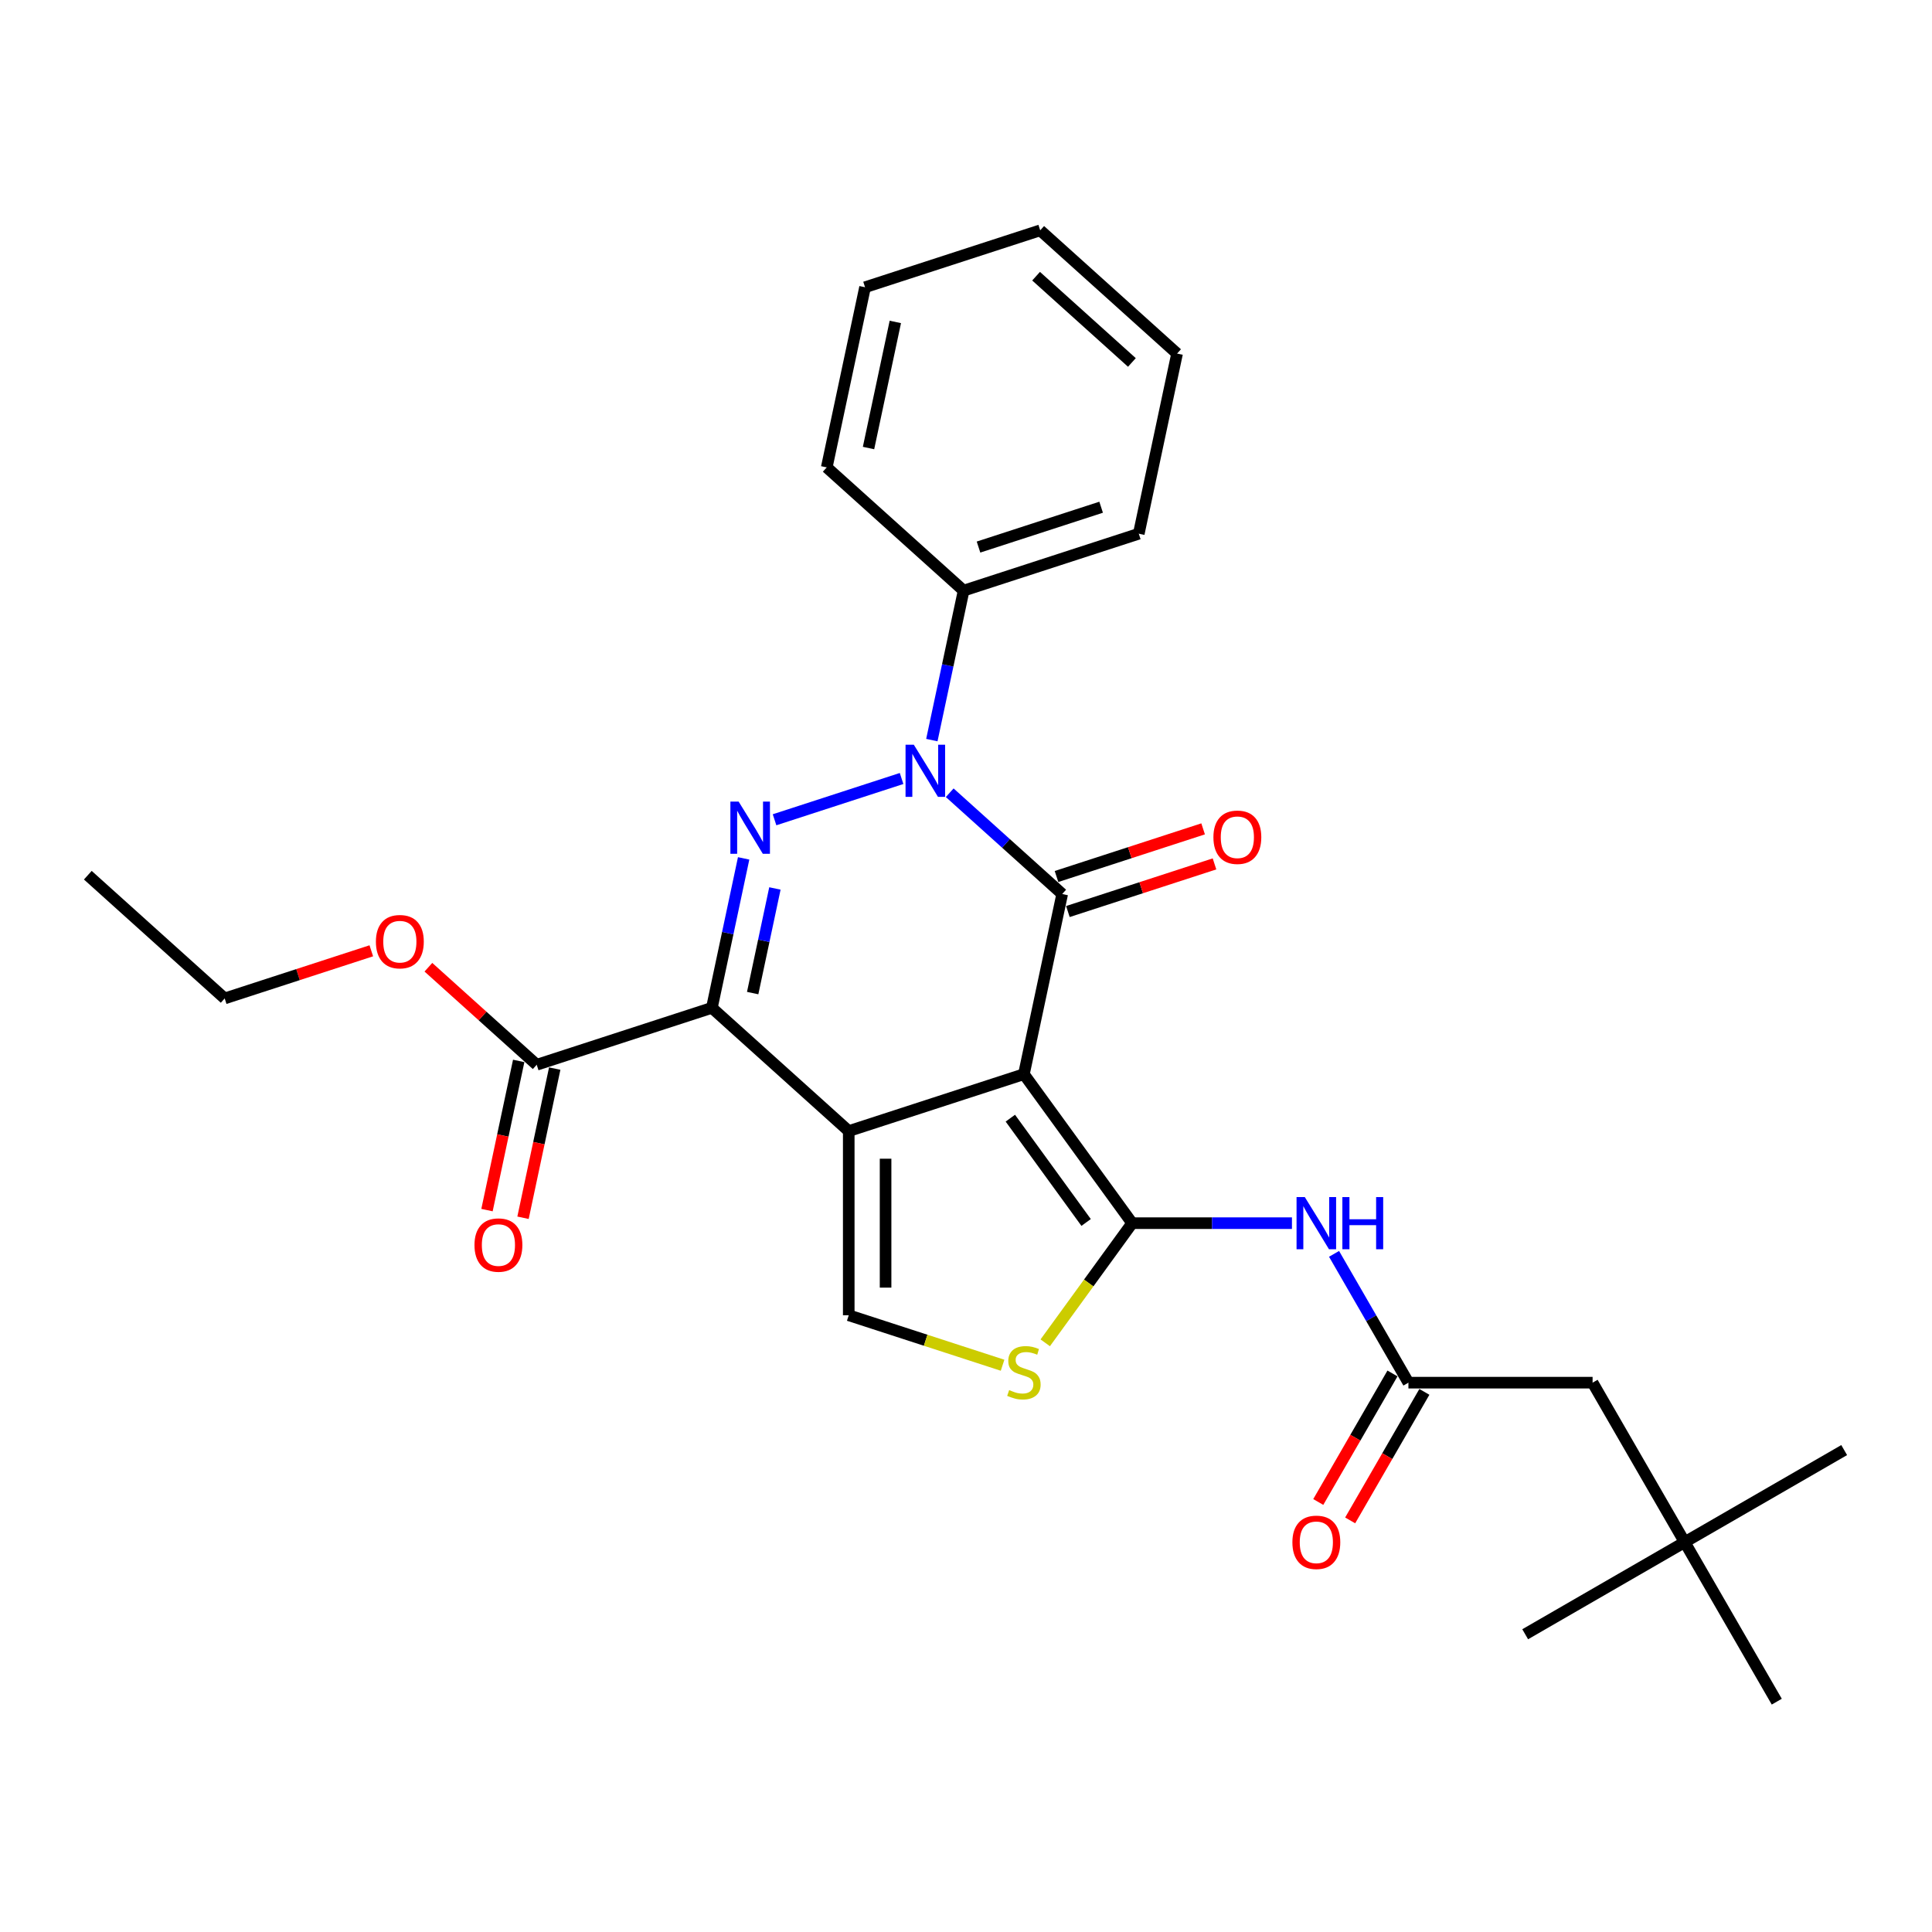 <?xml version='1.0' encoding='iso-8859-1'?>
<svg version='1.1' baseProfile='full'
              xmlns='http://www.w3.org/2000/svg'
                      xmlns:rdkit='http://www.rdkit.org/xml'
                      xmlns:xlink='http://www.w3.org/1999/xlink'
                  xml:space='preserve'
width='1000px' height='1000px' viewBox='0 0 1000 1000'>
<!-- END OF HEADER -->
<rect style='opacity:1.0;fill:#FFFFFF;stroke:none' width='1000' height='1000' x='0' y='0'> </rect>
<path class='bond-0' d='M 529.971,555.988 L 439.308,585.446' style='fill:none;fill-rule:evenodd;stroke:#000000;stroke-width:6px;stroke-linecap:butt;stroke-linejoin:miter;stroke-opacity:1' />
<path class='bond-2' d='M 529.971,555.988 L 549.791,462.742' style='fill:none;fill-rule:evenodd;stroke:#000000;stroke-width:6px;stroke-linecap:butt;stroke-linejoin:miter;stroke-opacity:1' />
<path class='bond-5' d='M 529.971,555.988 L 586.004,633.11' style='fill:none;fill-rule:evenodd;stroke:#000000;stroke-width:6px;stroke-linecap:butt;stroke-linejoin:miter;stroke-opacity:1' />
<path class='bond-5' d='M 522.951,578.763 L 562.174,632.748' style='fill:none;fill-rule:evenodd;stroke:#000000;stroke-width:6px;stroke-linecap:butt;stroke-linejoin:miter;stroke-opacity:1' />
<path class='bond-1' d='M 439.308,585.446 L 368.465,521.659' style='fill:none;fill-rule:evenodd;stroke:#000000;stroke-width:6px;stroke-linecap:butt;stroke-linejoin:miter;stroke-opacity:1' />
<path class='bond-6' d='M 439.308,585.446 L 439.308,680.774' style='fill:none;fill-rule:evenodd;stroke:#000000;stroke-width:6px;stroke-linecap:butt;stroke-linejoin:miter;stroke-opacity:1' />
<path class='bond-6' d='M 458.374,599.745 L 458.374,666.475' style='fill:none;fill-rule:evenodd;stroke:#000000;stroke-width:6px;stroke-linecap:butt;stroke-linejoin:miter;stroke-opacity:1' />
<path class='bond-9' d='M 368.465,521.659 L 277.803,551.117' style='fill:none;fill-rule:evenodd;stroke:#000000;stroke-width:6px;stroke-linecap:butt;stroke-linejoin:miter;stroke-opacity:1' />
<path class='bond-29' d='M 368.465,521.659 L 376.688,482.977' style='fill:none;fill-rule:evenodd;stroke:#000000;stroke-width:6px;stroke-linecap:butt;stroke-linejoin:miter;stroke-opacity:1' />
<path class='bond-29' d='M 376.688,482.977 L 384.91,444.295' style='fill:none;fill-rule:evenodd;stroke:#0000FF;stroke-width:6px;stroke-linecap:butt;stroke-linejoin:miter;stroke-opacity:1' />
<path class='bond-29' d='M 389.581,514.018 L 395.337,486.941' style='fill:none;fill-rule:evenodd;stroke:#000000;stroke-width:6px;stroke-linecap:butt;stroke-linejoin:miter;stroke-opacity:1' />
<path class='bond-29' d='M 395.337,486.941 L 401.092,459.864' style='fill:none;fill-rule:evenodd;stroke:#0000FF;stroke-width:6px;stroke-linecap:butt;stroke-linejoin:miter;stroke-opacity:1' />
<path class='bond-4' d='M 549.791,462.742 L 520.68,436.531' style='fill:none;fill-rule:evenodd;stroke:#000000;stroke-width:6px;stroke-linecap:butt;stroke-linejoin:miter;stroke-opacity:1' />
<path class='bond-4' d='M 520.68,436.531 L 491.569,410.32' style='fill:none;fill-rule:evenodd;stroke:#0000FF;stroke-width:6px;stroke-linecap:butt;stroke-linejoin:miter;stroke-opacity:1' />
<path class='bond-11' d='M 552.737,471.809 L 590.68,459.48' style='fill:none;fill-rule:evenodd;stroke:#000000;stroke-width:6px;stroke-linecap:butt;stroke-linejoin:miter;stroke-opacity:1' />
<path class='bond-11' d='M 590.68,459.48 L 628.623,447.152' style='fill:none;fill-rule:evenodd;stroke:#FF0000;stroke-width:6px;stroke-linecap:butt;stroke-linejoin:miter;stroke-opacity:1' />
<path class='bond-11' d='M 546.845,453.676 L 584.788,441.348' style='fill:none;fill-rule:evenodd;stroke:#000000;stroke-width:6px;stroke-linecap:butt;stroke-linejoin:miter;stroke-opacity:1' />
<path class='bond-11' d='M 584.788,441.348 L 622.732,429.019' style='fill:none;fill-rule:evenodd;stroke:#FF0000;stroke-width:6px;stroke-linecap:butt;stroke-linejoin:miter;stroke-opacity:1' />
<path class='bond-3' d='M 400.907,424.312 L 466.658,402.948' style='fill:none;fill-rule:evenodd;stroke:#0000FF;stroke-width:6px;stroke-linecap:butt;stroke-linejoin:miter;stroke-opacity:1' />
<path class='bond-12' d='M 482.324,383.074 L 490.546,344.392' style='fill:none;fill-rule:evenodd;stroke:#0000FF;stroke-width:6px;stroke-linecap:butt;stroke-linejoin:miter;stroke-opacity:1' />
<path class='bond-12' d='M 490.546,344.392 L 498.768,305.71' style='fill:none;fill-rule:evenodd;stroke:#000000;stroke-width:6px;stroke-linecap:butt;stroke-linejoin:miter;stroke-opacity:1' />
<path class='bond-7' d='M 586.004,633.11 L 563.507,664.074' style='fill:none;fill-rule:evenodd;stroke:#000000;stroke-width:6px;stroke-linecap:butt;stroke-linejoin:miter;stroke-opacity:1' />
<path class='bond-7' d='M 563.507,664.074 L 541.01,695.038' style='fill:none;fill-rule:evenodd;stroke:#CCCC00;stroke-width:6px;stroke-linecap:butt;stroke-linejoin:miter;stroke-opacity:1' />
<path class='bond-8' d='M 586.004,633.11 L 627.357,633.11' style='fill:none;fill-rule:evenodd;stroke:#000000;stroke-width:6px;stroke-linecap:butt;stroke-linejoin:miter;stroke-opacity:1' />
<path class='bond-8' d='M 627.357,633.11 L 668.71,633.11' style='fill:none;fill-rule:evenodd;stroke:#0000FF;stroke-width:6px;stroke-linecap:butt;stroke-linejoin:miter;stroke-opacity:1' />
<path class='bond-28' d='M 439.308,680.774 L 479.12,693.71' style='fill:none;fill-rule:evenodd;stroke:#000000;stroke-width:6px;stroke-linecap:butt;stroke-linejoin:miter;stroke-opacity:1' />
<path class='bond-28' d='M 479.12,693.71 L 518.932,706.645' style='fill:none;fill-rule:evenodd;stroke:#CCCC00;stroke-width:6px;stroke-linecap:butt;stroke-linejoin:miter;stroke-opacity:1' />
<path class='bond-10' d='M 690.501,648.992 L 709.749,682.329' style='fill:none;fill-rule:evenodd;stroke:#0000FF;stroke-width:6px;stroke-linecap:butt;stroke-linejoin:miter;stroke-opacity:1' />
<path class='bond-10' d='M 709.749,682.329 L 728.996,715.667' style='fill:none;fill-rule:evenodd;stroke:#000000;stroke-width:6px;stroke-linecap:butt;stroke-linejoin:miter;stroke-opacity:1' />
<path class='bond-13' d='M 268.478,549.135 L 260.272,587.74' style='fill:none;fill-rule:evenodd;stroke:#000000;stroke-width:6px;stroke-linecap:butt;stroke-linejoin:miter;stroke-opacity:1' />
<path class='bond-13' d='M 260.272,587.74 L 252.067,626.346' style='fill:none;fill-rule:evenodd;stroke:#FF0000;stroke-width:6px;stroke-linecap:butt;stroke-linejoin:miter;stroke-opacity:1' />
<path class='bond-13' d='M 287.127,553.099 L 278.921,591.704' style='fill:none;fill-rule:evenodd;stroke:#000000;stroke-width:6px;stroke-linecap:butt;stroke-linejoin:miter;stroke-opacity:1' />
<path class='bond-13' d='M 278.921,591.704 L 270.716,630.31' style='fill:none;fill-rule:evenodd;stroke:#FF0000;stroke-width:6px;stroke-linecap:butt;stroke-linejoin:miter;stroke-opacity:1' />
<path class='bond-17' d='M 277.803,551.117 L 249.769,525.875' style='fill:none;fill-rule:evenodd;stroke:#000000;stroke-width:6px;stroke-linecap:butt;stroke-linejoin:miter;stroke-opacity:1' />
<path class='bond-17' d='M 249.769,525.875 L 221.736,500.634' style='fill:none;fill-rule:evenodd;stroke:#FF0000;stroke-width:6px;stroke-linecap:butt;stroke-linejoin:miter;stroke-opacity:1' />
<path class='bond-14' d='M 720.74,710.9 L 701.537,744.162' style='fill:none;fill-rule:evenodd;stroke:#000000;stroke-width:6px;stroke-linecap:butt;stroke-linejoin:miter;stroke-opacity:1' />
<path class='bond-14' d='M 701.537,744.162 L 682.334,777.423' style='fill:none;fill-rule:evenodd;stroke:#FF0000;stroke-width:6px;stroke-linecap:butt;stroke-linejoin:miter;stroke-opacity:1' />
<path class='bond-14' d='M 737.252,720.433 L 718.048,753.694' style='fill:none;fill-rule:evenodd;stroke:#000000;stroke-width:6px;stroke-linecap:butt;stroke-linejoin:miter;stroke-opacity:1' />
<path class='bond-14' d='M 718.048,753.694 L 698.845,786.956' style='fill:none;fill-rule:evenodd;stroke:#FF0000;stroke-width:6px;stroke-linecap:butt;stroke-linejoin:miter;stroke-opacity:1' />
<path class='bond-15' d='M 728.996,715.667 L 824.324,715.667' style='fill:none;fill-rule:evenodd;stroke:#000000;stroke-width:6px;stroke-linecap:butt;stroke-linejoin:miter;stroke-opacity:1' />
<path class='bond-18' d='M 498.768,305.71 L 589.431,276.252' style='fill:none;fill-rule:evenodd;stroke:#000000;stroke-width:6px;stroke-linecap:butt;stroke-linejoin:miter;stroke-opacity:1' />
<path class='bond-18' d='M 506.476,283.159 L 569.94,262.538' style='fill:none;fill-rule:evenodd;stroke:#000000;stroke-width:6px;stroke-linecap:butt;stroke-linejoin:miter;stroke-opacity:1' />
<path class='bond-19' d='M 498.768,305.71 L 427.925,241.923' style='fill:none;fill-rule:evenodd;stroke:#000000;stroke-width:6px;stroke-linecap:butt;stroke-linejoin:miter;stroke-opacity:1' />
<path class='bond-16' d='M 824.324,715.667 L 871.989,798.224' style='fill:none;fill-rule:evenodd;stroke:#000000;stroke-width:6px;stroke-linecap:butt;stroke-linejoin:miter;stroke-opacity:1' />
<path class='bond-20' d='M 871.989,798.224 L 954.545,750.559' style='fill:none;fill-rule:evenodd;stroke:#000000;stroke-width:6px;stroke-linecap:butt;stroke-linejoin:miter;stroke-opacity:1' />
<path class='bond-21' d='M 871.989,798.224 L 789.432,845.888' style='fill:none;fill-rule:evenodd;stroke:#000000;stroke-width:6px;stroke-linecap:butt;stroke-linejoin:miter;stroke-opacity:1' />
<path class='bond-22' d='M 871.989,798.224 L 919.653,880.78' style='fill:none;fill-rule:evenodd;stroke:#000000;stroke-width:6px;stroke-linecap:butt;stroke-linejoin:miter;stroke-opacity:1' />
<path class='bond-23' d='M 192.184,492.131 L 154.241,504.459' style='fill:none;fill-rule:evenodd;stroke:#FF0000;stroke-width:6px;stroke-linecap:butt;stroke-linejoin:miter;stroke-opacity:1' />
<path class='bond-23' d='M 154.241,504.459 L 116.297,516.788' style='fill:none;fill-rule:evenodd;stroke:#000000;stroke-width:6px;stroke-linecap:butt;stroke-linejoin:miter;stroke-opacity:1' />
<path class='bond-26' d='M 589.431,276.252 L 609.25,183.007' style='fill:none;fill-rule:evenodd;stroke:#000000;stroke-width:6px;stroke-linecap:butt;stroke-linejoin:miter;stroke-opacity:1' />
<path class='bond-25' d='M 427.925,241.923 L 447.745,148.678' style='fill:none;fill-rule:evenodd;stroke:#000000;stroke-width:6px;stroke-linecap:butt;stroke-linejoin:miter;stroke-opacity:1' />
<path class='bond-25' d='M 449.547,231.9 L 463.421,166.629' style='fill:none;fill-rule:evenodd;stroke:#000000;stroke-width:6px;stroke-linecap:butt;stroke-linejoin:miter;stroke-opacity:1' />
<path class='bond-24' d='M 116.297,516.788 L 45.455,453.001' style='fill:none;fill-rule:evenodd;stroke:#000000;stroke-width:6px;stroke-linecap:butt;stroke-linejoin:miter;stroke-opacity:1' />
<path class='bond-27' d='M 447.745,148.678 L 538.408,119.22' style='fill:none;fill-rule:evenodd;stroke:#000000;stroke-width:6px;stroke-linecap:butt;stroke-linejoin:miter;stroke-opacity:1' />
<path class='bond-30' d='M 609.25,183.007 L 538.408,119.22' style='fill:none;fill-rule:evenodd;stroke:#000000;stroke-width:6px;stroke-linecap:butt;stroke-linejoin:miter;stroke-opacity:1' />
<path class='bond-30' d='M 585.867,187.607 L 536.277,142.956' style='fill:none;fill-rule:evenodd;stroke:#000000;stroke-width:6px;stroke-linecap:butt;stroke-linejoin:miter;stroke-opacity:1' />
<path  class='atom-4' d='M 382.318 414.915
L 391.164 429.214
Q 392.041 430.625, 393.452 433.18
Q 394.863 435.735, 394.939 435.887
L 394.939 414.915
L 398.524 414.915
L 398.524 441.912
L 394.825 441.912
L 385.33 426.278
Q 384.224 424.448, 383.042 422.351
Q 381.898 420.253, 381.555 419.605
L 381.555 441.912
L 378.047 441.912
L 378.047 414.915
L 382.318 414.915
' fill='#0000FF'/>
<path  class='atom-5' d='M 472.98 385.457
L 481.827 399.756
Q 482.704 401.167, 484.115 403.722
Q 485.526 406.277, 485.602 406.429
L 485.602 385.457
L 489.186 385.457
L 489.186 412.454
L 485.488 412.454
L 475.993 396.82
Q 474.887 394.99, 473.705 392.892
Q 472.561 390.795, 472.218 390.147
L 472.218 412.454
L 468.71 412.454
L 468.71 385.457
L 472.98 385.457
' fill='#0000FF'/>
<path  class='atom-8' d='M 522.345 719.498
Q 522.65 719.613, 523.908 720.146
Q 525.166 720.68, 526.539 721.023
Q 527.95 721.328, 529.323 721.328
Q 531.877 721.328, 533.365 720.108
Q 534.852 718.85, 534.852 716.676
Q 534.852 715.189, 534.089 714.274
Q 533.365 713.359, 532.221 712.863
Q 531.077 712.368, 529.17 711.796
Q 526.768 711.071, 525.319 710.385
Q 523.908 709.698, 522.878 708.249
Q 521.887 706.8, 521.887 704.36
Q 521.887 700.966, 524.175 698.869
Q 526.501 696.772, 531.077 696.772
Q 534.204 696.772, 537.75 698.259
L 536.873 701.195
Q 533.632 699.861, 531.191 699.861
Q 528.56 699.861, 527.111 700.966
Q 525.662 702.034, 525.7 703.902
Q 525.7 705.351, 526.425 706.228
Q 527.187 707.105, 528.255 707.601
Q 529.361 708.097, 531.191 708.669
Q 533.632 709.431, 535.081 710.194
Q 536.53 710.957, 537.559 712.52
Q 538.627 714.045, 538.627 716.676
Q 538.627 720.413, 536.11 722.434
Q 533.632 724.417, 529.475 724.417
Q 527.073 724.417, 525.243 723.883
Q 523.45 723.388, 521.315 722.511
L 522.345 719.498
' fill='#CCCC00'/>
<path  class='atom-9' d='M 675.364 619.611
L 684.211 633.911
Q 685.088 635.322, 686.499 637.876
Q 687.91 640.431, 687.986 640.584
L 687.986 619.611
L 691.57 619.611
L 691.57 646.608
L 687.871 646.608
L 678.377 630.975
Q 677.271 629.144, 676.089 627.047
Q 674.945 624.95, 674.602 624.302
L 674.602 646.608
L 671.094 646.608
L 671.094 619.611
L 675.364 619.611
' fill='#0000FF'/>
<path  class='atom-9' d='M 694.811 619.611
L 698.472 619.611
L 698.472 631.089
L 712.276 631.089
L 712.276 619.611
L 715.936 619.611
L 715.936 646.608
L 712.276 646.608
L 712.276 634.14
L 698.472 634.14
L 698.472 646.608
L 694.811 646.608
L 694.811 619.611
' fill='#0000FF'/>
<path  class='atom-12' d='M 628.061 433.361
Q 628.061 426.878, 631.264 423.256
Q 634.467 419.633, 640.453 419.633
Q 646.44 419.633, 649.643 423.256
Q 652.846 426.878, 652.846 433.361
Q 652.846 439.919, 649.605 443.656
Q 646.364 447.355, 640.453 447.355
Q 634.505 447.355, 631.264 443.656
Q 628.061 439.957, 628.061 433.361
M 640.453 444.304
Q 644.572 444.304, 646.783 441.559
Q 649.033 438.775, 649.033 433.361
Q 649.033 428.06, 646.783 425.391
Q 644.572 422.684, 640.453 422.684
Q 636.335 422.684, 634.086 425.353
Q 631.874 428.022, 631.874 433.361
Q 631.874 438.813, 634.086 441.559
Q 636.335 444.304, 640.453 444.304
' fill='#FF0000'/>
<path  class='atom-14' d='M 245.59 644.438
Q 245.59 637.956, 248.793 634.333
Q 251.996 630.711, 257.983 630.711
Q 263.97 630.711, 267.173 634.333
Q 270.376 637.956, 270.376 644.438
Q 270.376 650.997, 267.134 654.734
Q 263.893 658.432, 257.983 658.432
Q 252.034 658.432, 248.793 654.734
Q 245.59 651.035, 245.59 644.438
M 257.983 655.382
Q 262.101 655.382, 264.313 652.636
Q 266.562 649.853, 266.562 644.438
Q 266.562 639.138, 264.313 636.469
Q 262.101 633.761, 257.983 633.761
Q 253.865 633.761, 251.615 636.431
Q 249.403 639.1, 249.403 644.438
Q 249.403 649.891, 251.615 652.636
Q 253.865 655.382, 257.983 655.382
' fill='#FF0000'/>
<path  class='atom-15' d='M 668.939 798.3
Q 668.939 791.817, 672.142 788.195
Q 675.345 784.573, 681.332 784.573
Q 687.319 784.573, 690.522 788.195
Q 693.725 791.817, 693.725 798.3
Q 693.725 804.858, 690.483 808.595
Q 687.242 812.294, 681.332 812.294
Q 675.383 812.294, 672.142 808.595
Q 668.939 804.897, 668.939 798.3
M 681.332 809.244
Q 685.45 809.244, 687.662 806.498
Q 689.911 803.714, 689.911 798.3
Q 689.911 793, 687.662 790.33
Q 685.45 787.623, 681.332 787.623
Q 677.214 787.623, 674.964 790.292
Q 672.752 792.961, 672.752 798.3
Q 672.752 803.753, 674.964 806.498
Q 677.214 809.244, 681.332 809.244
' fill='#FF0000'/>
<path  class='atom-18' d='M 194.567 487.406
Q 194.567 480.924, 197.77 477.301
Q 200.973 473.679, 206.96 473.679
Q 212.947 473.679, 216.15 477.301
Q 219.353 480.924, 219.353 487.406
Q 219.353 493.964, 216.112 497.701
Q 212.87 501.4, 206.96 501.4
Q 201.012 501.4, 197.77 497.701
Q 194.567 494.003, 194.567 487.406
M 206.96 498.35
Q 211.078 498.35, 213.29 495.604
Q 215.54 492.821, 215.54 487.406
Q 215.54 482.106, 213.29 479.436
Q 211.078 476.729, 206.96 476.729
Q 202.842 476.729, 200.592 479.398
Q 198.38 482.067, 198.38 487.406
Q 198.38 492.859, 200.592 495.604
Q 202.842 498.35, 206.96 498.35
' fill='#FF0000'/>
</svg>

